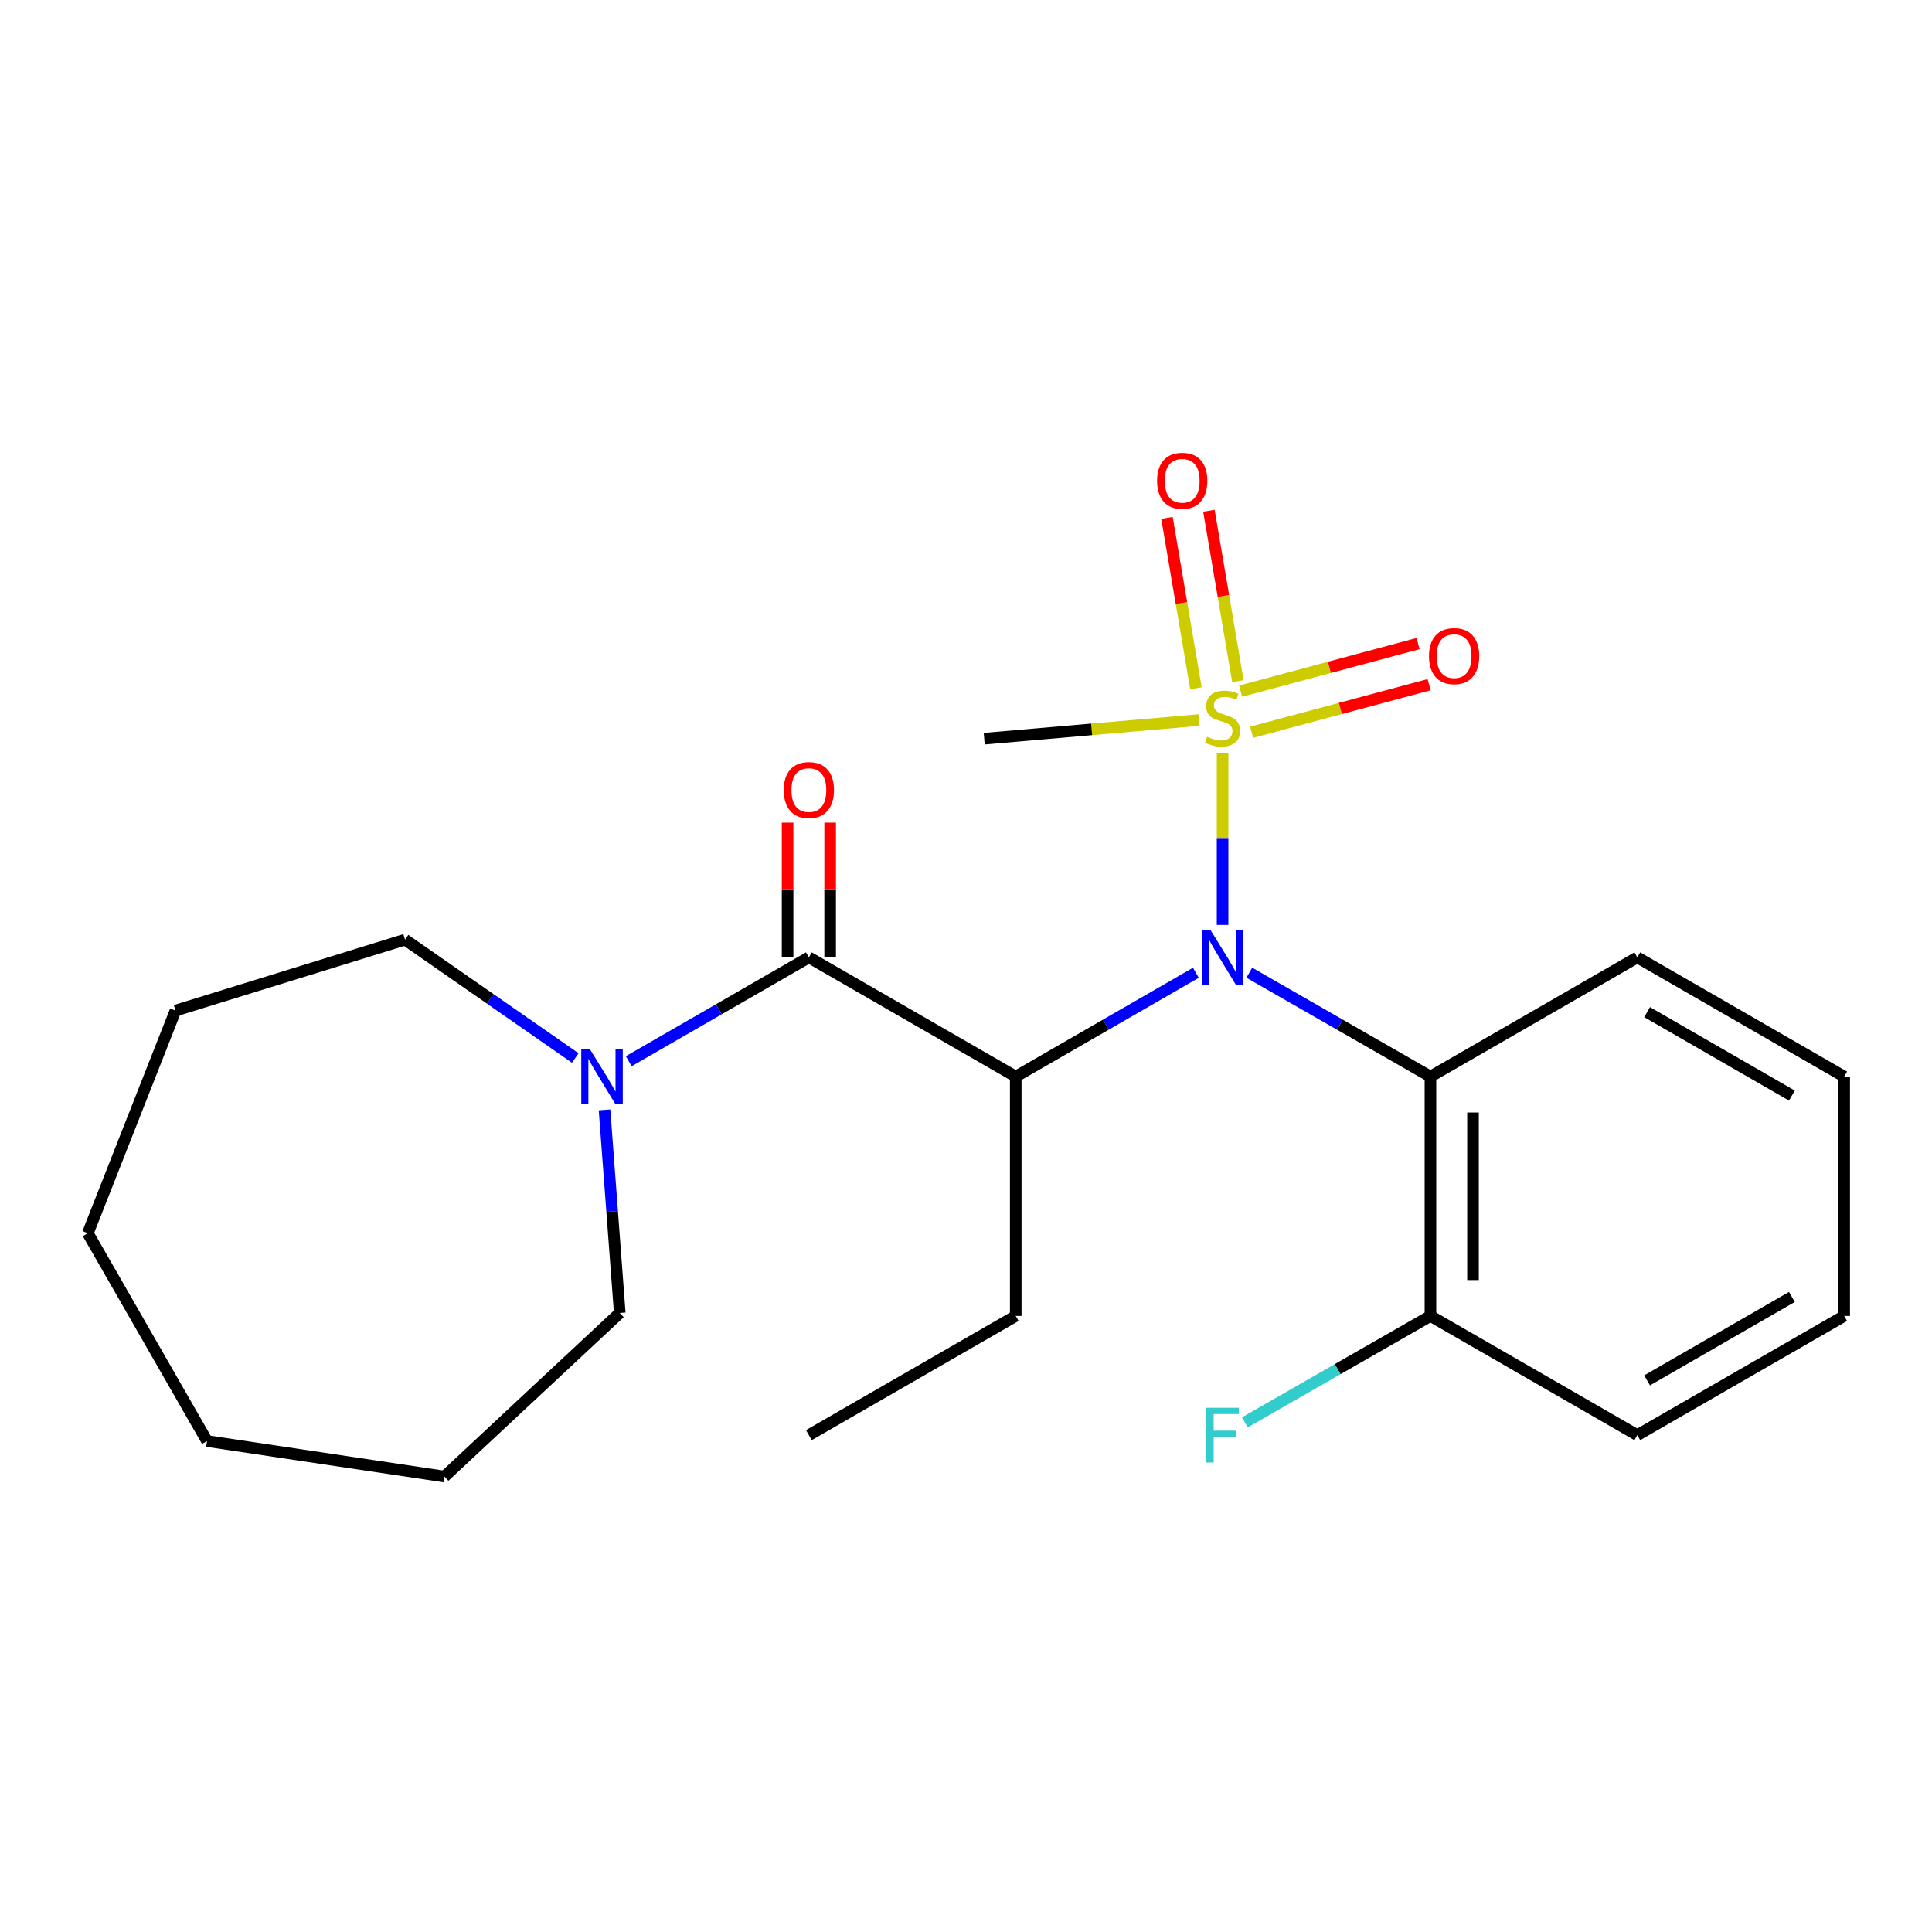 <?xml version='1.0' encoding='iso-8859-1'?>
<svg version='1.1' baseProfile='full'
              xmlns='http://www.w3.org/2000/svg'
                      xmlns:rdkit='http://www.rdkit.org/xml'
                      xmlns:xlink='http://www.w3.org/1999/xlink'
                  xml:space='preserve'
width='1000px' height='1000px' viewBox='0 0 1000 1000'>
<!-- END OF HEADER -->
<rect style='opacity:1.0;fill:#FFFFFF;stroke:none' width='1000' height='1000' x='0' y='0'> </rect>
<path class='bond-0' d='M 632.807,389.612 L 632.807,434.169' style='fill:none;fill-rule:evenodd;stroke:#CCCC00;stroke-width:6px;stroke-linecap:butt;stroke-linejoin:miter;stroke-opacity:1' />
<path class='bond-0' d='M 632.807,434.169 L 632.807,478.726' style='fill:none;fill-rule:evenodd;stroke:#0000FF;stroke-width:6px;stroke-linecap:butt;stroke-linejoin:miter;stroke-opacity:1' />
<path class='bond-5' d='M 647.839,379.006 L 693.774,366.695' style='fill:none;fill-rule:evenodd;stroke:#CCCC00;stroke-width:6px;stroke-linecap:butt;stroke-linejoin:miter;stroke-opacity:1' />
<path class='bond-5' d='M 693.774,366.695 L 739.708,354.384' style='fill:none;fill-rule:evenodd;stroke:#FF0000;stroke-width:6px;stroke-linecap:butt;stroke-linejoin:miter;stroke-opacity:1' />
<path class='bond-5' d='M 642.137,357.733 L 688.072,345.421' style='fill:none;fill-rule:evenodd;stroke:#CCCC00;stroke-width:6px;stroke-linecap:butt;stroke-linejoin:miter;stroke-opacity:1' />
<path class='bond-5' d='M 688.072,345.421 L 734.006,333.11' style='fill:none;fill-rule:evenodd;stroke:#FF0000;stroke-width:6px;stroke-linecap:butt;stroke-linejoin:miter;stroke-opacity:1' />
<path class='bond-6' d='M 640.731,352.552 L 633.231,308.454' style='fill:none;fill-rule:evenodd;stroke:#CCCC00;stroke-width:6px;stroke-linecap:butt;stroke-linejoin:miter;stroke-opacity:1' />
<path class='bond-6' d='M 633.231,308.454 L 625.73,264.356' style='fill:none;fill-rule:evenodd;stroke:#FF0000;stroke-width:6px;stroke-linecap:butt;stroke-linejoin:miter;stroke-opacity:1' />
<path class='bond-6' d='M 619.019,356.245 L 611.518,312.147' style='fill:none;fill-rule:evenodd;stroke:#CCCC00;stroke-width:6px;stroke-linecap:butt;stroke-linejoin:miter;stroke-opacity:1' />
<path class='bond-6' d='M 611.518,312.147 L 604.018,268.049' style='fill:none;fill-rule:evenodd;stroke:#FF0000;stroke-width:6px;stroke-linecap:butt;stroke-linejoin:miter;stroke-opacity:1' />
<path class='bond-9' d='M 620.631,372.691 L 565.032,377.516' style='fill:none;fill-rule:evenodd;stroke:#CCCC00;stroke-width:6px;stroke-linecap:butt;stroke-linejoin:miter;stroke-opacity:1' />
<path class='bond-9' d='M 565.032,377.516 L 509.434,382.341' style='fill:none;fill-rule:evenodd;stroke:#000000;stroke-width:6px;stroke-linecap:butt;stroke-linejoin:miter;stroke-opacity:1' />
<path class='bond-1' d='M 618.977,503.504 L 572.361,530.371' style='fill:none;fill-rule:evenodd;stroke:#0000FF;stroke-width:6px;stroke-linecap:butt;stroke-linejoin:miter;stroke-opacity:1' />
<path class='bond-1' d='M 572.361,530.371 L 525.744,557.238' style='fill:none;fill-rule:evenodd;stroke:#000000;stroke-width:6px;stroke-linecap:butt;stroke-linejoin:miter;stroke-opacity:1' />
<path class='bond-3' d='M 646.647,503.472 L 693.521,530.355' style='fill:none;fill-rule:evenodd;stroke:#0000FF;stroke-width:6px;stroke-linecap:butt;stroke-linejoin:miter;stroke-opacity:1' />
<path class='bond-3' d='M 693.521,530.355 L 740.396,557.238' style='fill:none;fill-rule:evenodd;stroke:#000000;stroke-width:6px;stroke-linecap:butt;stroke-linejoin:miter;stroke-opacity:1' />
<path class='bond-2' d='M 525.744,557.238 L 418.669,495.534' style='fill:none;fill-rule:evenodd;stroke:#000000;stroke-width:6px;stroke-linecap:butt;stroke-linejoin:miter;stroke-opacity:1' />
<path class='bond-10' d='M 525.744,557.238 L 525.744,681.138' style='fill:none;fill-rule:evenodd;stroke:#000000;stroke-width:6px;stroke-linecap:butt;stroke-linejoin:miter;stroke-opacity:1' />
<path class='bond-4' d='M 418.669,495.534 L 372.052,522.401' style='fill:none;fill-rule:evenodd;stroke:#000000;stroke-width:6px;stroke-linecap:butt;stroke-linejoin:miter;stroke-opacity:1' />
<path class='bond-4' d='M 372.052,522.401 L 325.436,549.268' style='fill:none;fill-rule:evenodd;stroke:#0000FF;stroke-width:6px;stroke-linecap:butt;stroke-linejoin:miter;stroke-opacity:1' />
<path class='bond-7' d='M 429.681,495.534 L 429.681,460.658' style='fill:none;fill-rule:evenodd;stroke:#000000;stroke-width:6px;stroke-linecap:butt;stroke-linejoin:miter;stroke-opacity:1' />
<path class='bond-7' d='M 429.681,460.658 L 429.681,425.783' style='fill:none;fill-rule:evenodd;stroke:#FF0000;stroke-width:6px;stroke-linecap:butt;stroke-linejoin:miter;stroke-opacity:1' />
<path class='bond-7' d='M 407.657,495.534 L 407.657,460.658' style='fill:none;fill-rule:evenodd;stroke:#000000;stroke-width:6px;stroke-linecap:butt;stroke-linejoin:miter;stroke-opacity:1' />
<path class='bond-7' d='M 407.657,460.658 L 407.657,425.783' style='fill:none;fill-rule:evenodd;stroke:#FF0000;stroke-width:6px;stroke-linecap:butt;stroke-linejoin:miter;stroke-opacity:1' />
<path class='bond-8' d='M 740.396,557.238 L 740.396,681.138' style='fill:none;fill-rule:evenodd;stroke:#000000;stroke-width:6px;stroke-linecap:butt;stroke-linejoin:miter;stroke-opacity:1' />
<path class='bond-8' d='M 762.42,575.823 L 762.42,662.553' style='fill:none;fill-rule:evenodd;stroke:#000000;stroke-width:6px;stroke-linecap:butt;stroke-linejoin:miter;stroke-opacity:1' />
<path class='bond-12' d='M 740.396,557.238 L 847.458,495.534' style='fill:none;fill-rule:evenodd;stroke:#000000;stroke-width:6px;stroke-linecap:butt;stroke-linejoin:miter;stroke-opacity:1' />
<path class='bond-13' d='M 312.898,574.466 L 316.841,627.031' style='fill:none;fill-rule:evenodd;stroke:#0000FF;stroke-width:6px;stroke-linecap:butt;stroke-linejoin:miter;stroke-opacity:1' />
<path class='bond-13' d='M 316.841,627.031 L 320.783,679.596' style='fill:none;fill-rule:evenodd;stroke:#000000;stroke-width:6px;stroke-linecap:butt;stroke-linejoin:miter;stroke-opacity:1' />
<path class='bond-14' d='M 297.762,547.614 L 253.704,516.985' style='fill:none;fill-rule:evenodd;stroke:#0000FF;stroke-width:6px;stroke-linecap:butt;stroke-linejoin:miter;stroke-opacity:1' />
<path class='bond-14' d='M 253.704,516.985 L 209.646,486.357' style='fill:none;fill-rule:evenodd;stroke:#000000;stroke-width:6px;stroke-linecap:butt;stroke-linejoin:miter;stroke-opacity:1' />
<path class='bond-11' d='M 740.396,681.138 L 692.361,708.681' style='fill:none;fill-rule:evenodd;stroke:#000000;stroke-width:6px;stroke-linecap:butt;stroke-linejoin:miter;stroke-opacity:1' />
<path class='bond-11' d='M 692.361,708.681 L 644.327,736.224' style='fill:none;fill-rule:evenodd;stroke:#33CCCC;stroke-width:6px;stroke-linecap:butt;stroke-linejoin:miter;stroke-opacity:1' />
<path class='bond-15' d='M 740.396,681.138 L 847.458,742.83' style='fill:none;fill-rule:evenodd;stroke:#000000;stroke-width:6px;stroke-linecap:butt;stroke-linejoin:miter;stroke-opacity:1' />
<path class='bond-16' d='M 525.744,681.138 L 418.669,742.83' style='fill:none;fill-rule:evenodd;stroke:#000000;stroke-width:6px;stroke-linecap:butt;stroke-linejoin:miter;stroke-opacity:1' />
<path class='bond-17' d='M 847.458,495.534 L 954.545,557.238' style='fill:none;fill-rule:evenodd;stroke:#000000;stroke-width:6px;stroke-linecap:butt;stroke-linejoin:miter;stroke-opacity:1' />
<path class='bond-17' d='M 852.525,523.872 L 927.487,567.066' style='fill:none;fill-rule:evenodd;stroke:#000000;stroke-width:6px;stroke-linecap:butt;stroke-linejoin:miter;stroke-opacity:1' />
<path class='bond-19' d='M 320.783,679.596 L 230.043,764.255' style='fill:none;fill-rule:evenodd;stroke:#000000;stroke-width:6px;stroke-linecap:butt;stroke-linejoin:miter;stroke-opacity:1' />
<path class='bond-18' d='M 209.646,486.357 L 90.837,523.076' style='fill:none;fill-rule:evenodd;stroke:#000000;stroke-width:6px;stroke-linecap:butt;stroke-linejoin:miter;stroke-opacity:1' />
<path class='bond-23' d='M 847.458,742.83 L 954.545,681.138' style='fill:none;fill-rule:evenodd;stroke:#000000;stroke-width:6px;stroke-linecap:butt;stroke-linejoin:miter;stroke-opacity:1' />
<path class='bond-23' d='M 852.527,714.492 L 927.488,671.307' style='fill:none;fill-rule:evenodd;stroke:#000000;stroke-width:6px;stroke-linecap:butt;stroke-linejoin:miter;stroke-opacity:1' />
<path class='bond-20' d='M 954.545,557.238 L 954.545,681.138' style='fill:none;fill-rule:evenodd;stroke:#000000;stroke-width:6px;stroke-linecap:butt;stroke-linejoin:miter;stroke-opacity:1' />
<path class='bond-22' d='M 90.837,523.076 L 45.455,638.312' style='fill:none;fill-rule:evenodd;stroke:#000000;stroke-width:6px;stroke-linecap:butt;stroke-linejoin:miter;stroke-opacity:1' />
<path class='bond-21' d='M 230.043,764.255 L 107.159,745.889' style='fill:none;fill-rule:evenodd;stroke:#000000;stroke-width:6px;stroke-linecap:butt;stroke-linejoin:miter;stroke-opacity:1' />
<path class='bond-24' d='M 107.159,745.889 L 45.455,638.312' style='fill:none;fill-rule:evenodd;stroke:#000000;stroke-width:6px;stroke-linecap:butt;stroke-linejoin:miter;stroke-opacity:1' />
<path  class='atom-0' d='M 624.807 381.355
Q 625.127 381.475, 626.447 382.035
Q 627.767 382.595, 629.207 382.955
Q 630.687 383.275, 632.127 383.275
Q 634.807 383.275, 636.367 381.995
Q 637.927 380.675, 637.927 378.395
Q 637.927 376.835, 637.127 375.875
Q 636.367 374.915, 635.167 374.395
Q 633.967 373.875, 631.967 373.275
Q 629.447 372.515, 627.927 371.795
Q 626.447 371.075, 625.367 369.555
Q 624.327 368.035, 624.327 365.475
Q 624.327 361.915, 626.727 359.715
Q 629.167 357.515, 633.967 357.515
Q 637.247 357.515, 640.967 359.075
L 640.047 362.155
Q 636.647 360.755, 634.087 360.755
Q 631.327 360.755, 629.807 361.915
Q 628.287 363.035, 628.327 364.995
Q 628.327 366.515, 629.087 367.435
Q 629.887 368.355, 631.007 368.875
Q 632.167 369.395, 634.087 369.995
Q 636.647 370.795, 638.167 371.595
Q 639.687 372.395, 640.767 374.035
Q 641.887 375.635, 641.887 378.395
Q 641.887 382.315, 639.247 384.435
Q 636.647 386.515, 632.287 386.515
Q 629.767 386.515, 627.847 385.955
Q 625.967 385.435, 623.727 384.515
L 624.807 381.355
' fill='#CCCC00'/>
<path  class='atom-1' d='M 626.547 481.374
L 635.827 496.374
Q 636.747 497.854, 638.227 500.534
Q 639.707 503.214, 639.787 503.374
L 639.787 481.374
L 643.547 481.374
L 643.547 509.694
L 639.667 509.694
L 629.707 493.294
Q 628.547 491.374, 627.307 489.174
Q 626.107 486.974, 625.747 486.294
L 625.747 509.694
L 622.067 509.694
L 622.067 481.374
L 626.547 481.374
' fill='#0000FF'/>
<path  class='atom-5' d='M 305.346 543.078
L 314.626 558.078
Q 315.546 559.558, 317.026 562.238
Q 318.506 564.918, 318.586 565.078
L 318.586 543.078
L 322.346 543.078
L 322.346 571.398
L 318.466 571.398
L 308.506 554.998
Q 307.346 553.078, 306.106 550.878
Q 304.906 548.678, 304.546 547.998
L 304.546 571.398
L 300.866 571.398
L 300.866 543.078
L 305.346 543.078
' fill='#0000FF'/>
<path  class='atom-6' d='M 739.644 339.596
Q 739.644 332.796, 743.004 328.996
Q 746.364 325.196, 752.644 325.196
Q 758.924 325.196, 762.284 328.996
Q 765.644 332.796, 765.644 339.596
Q 765.644 346.476, 762.244 350.396
Q 758.844 354.276, 752.644 354.276
Q 746.404 354.276, 743.004 350.396
Q 739.644 346.516, 739.644 339.596
M 752.644 351.076
Q 756.964 351.076, 759.284 348.196
Q 761.644 345.276, 761.644 339.596
Q 761.644 334.036, 759.284 331.236
Q 756.964 328.396, 752.644 328.396
Q 748.324 328.396, 745.964 331.196
Q 743.644 333.996, 743.644 339.596
Q 743.644 345.316, 745.964 348.196
Q 748.324 351.076, 752.644 351.076
' fill='#FF0000'/>
<path  class='atom-7' d='M 598.908 248.843
Q 598.908 242.043, 602.268 238.243
Q 605.628 234.443, 611.908 234.443
Q 618.188 234.443, 621.548 238.243
Q 624.908 242.043, 624.908 248.843
Q 624.908 255.723, 621.508 259.643
Q 618.108 263.523, 611.908 263.523
Q 605.668 263.523, 602.268 259.643
Q 598.908 255.763, 598.908 248.843
M 611.908 260.323
Q 616.228 260.323, 618.548 257.443
Q 620.908 254.523, 620.908 248.843
Q 620.908 243.283, 618.548 240.483
Q 616.228 237.643, 611.908 237.643
Q 607.588 237.643, 605.228 240.443
Q 602.908 243.243, 602.908 248.843
Q 602.908 254.563, 605.228 257.443
Q 607.588 260.323, 611.908 260.323
' fill='#FF0000'/>
<path  class='atom-8' d='M 405.669 408.936
Q 405.669 402.136, 409.029 398.336
Q 412.389 394.536, 418.669 394.536
Q 424.949 394.536, 428.309 398.336
Q 431.669 402.136, 431.669 408.936
Q 431.669 415.816, 428.269 419.736
Q 424.869 423.616, 418.669 423.616
Q 412.429 423.616, 409.029 419.736
Q 405.669 415.856, 405.669 408.936
M 418.669 420.416
Q 422.989 420.416, 425.309 417.536
Q 427.669 414.616, 427.669 408.936
Q 427.669 403.376, 425.309 400.576
Q 422.989 397.736, 418.669 397.736
Q 414.349 397.736, 411.989 400.536
Q 409.669 403.336, 409.669 408.936
Q 409.669 414.656, 411.989 417.536
Q 414.349 420.416, 418.669 420.416
' fill='#FF0000'/>
<path  class='atom-12' d='M 624.387 728.67
L 641.227 728.67
L 641.227 731.91
L 628.187 731.91
L 628.187 740.51
L 639.787 740.51
L 639.787 743.79
L 628.187 743.79
L 628.187 756.99
L 624.387 756.99
L 624.387 728.67
' fill='#33CCCC'/>
</svg>
